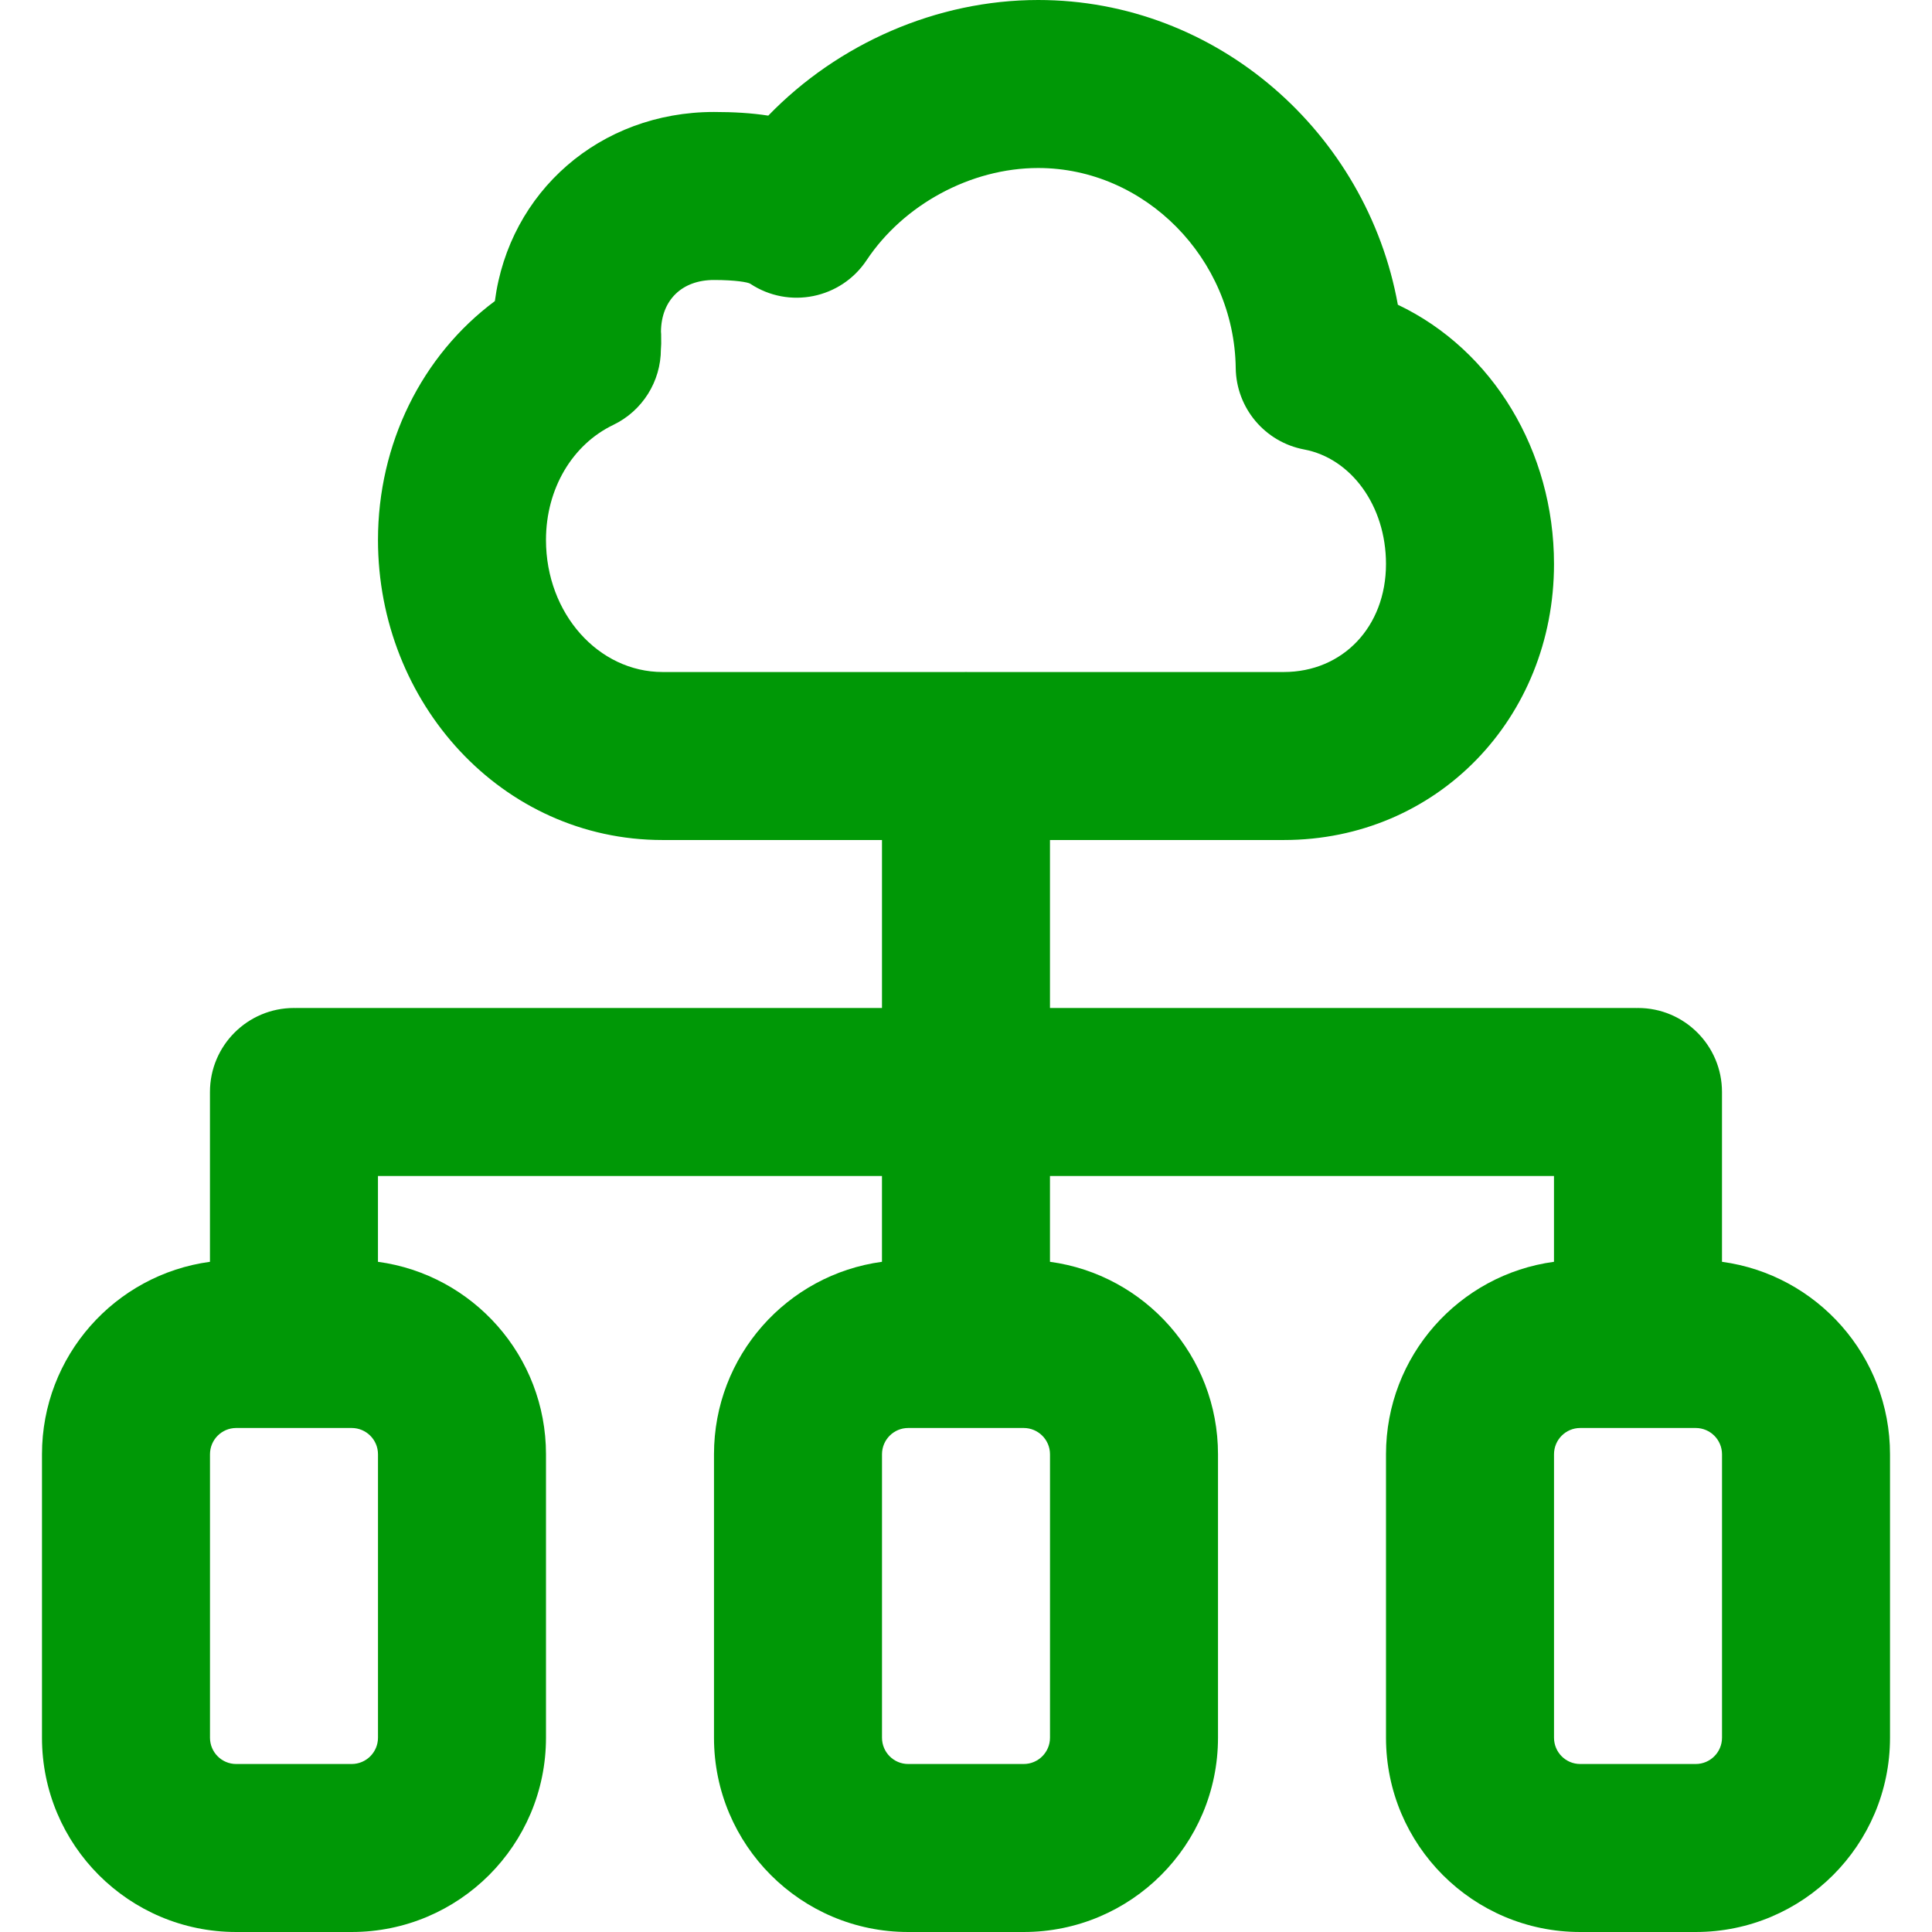 <!DOCTYPE svg PUBLIC "-//W3C//DTD SVG 1.1//EN" "http://www.w3.org/Graphics/SVG/1.1/DTD/svg11.dtd">
<!-- Uploaded to: SVG Repo, www.svgrepo.com, Transformed by: SVG Repo Mixer Tools -->
<svg fill="#009806" height="800px" width="800px" version="1.1" id="Layer_1" xmlns="http://www.w3.org/2000/svg" xmlns:xlink="http://www.w3.org/1999/xlink" viewBox="0 0 511.991 511.991" xml:space="preserve">
<g id="SVGRepo_bgCarrier" stroke-width="0"/>
<g id="SVGRepo_tracerCarrier" stroke-linecap="round" stroke-linejoin="round"/>
<g id="SVGRepo_iconCarrier"> <g> <g> <path d="M456.337,334.386v-45.003c0-12.294-9.967-22.261-22.261-22.261c-0.129,0-0.256,0.008-0.384,0.01 c-0.128-0.002-0.255-0.01-0.384-0.01H278.25v-44.513h61.956c40.642,0,71.613-32.325,71.613-73.149 c0-29.891-16.207-56.727-41.38-68.703C362.222,35.207,322.557,0,275.138,0c-27.003,0-53.12,11.618-71.54,30.642 c-4.437-0.692-9.195-0.968-14.387-0.968c-30.251,0-54.275,21.171-58.068,50.114c-19.372,14.419-30.975,37.821-30.975,63.305 c0,43.174,32.806,79.516,75.42,79.516h58.141v44.513H78.67c-0.129,0-0.256,0.008-0.384,0.01c-0.128-0.002-0.255-0.01-0.384-0.01 c-12.294,0-22.261,9.967-22.261,22.261v45.002c-25.142,3.397-44.515,24.936-44.515,51.009v75.108 c0,28.432,23.033,51.489,51.467,51.489h30.609c28.433,0,51.489-23.056,51.489-51.489v-75.108 c0-26.071-19.388-47.607-44.528-51.008v-22.742h133.565v22.741c-25.142,3.397-44.515,24.936-44.515,51.009v75.108 c0,28.432,23.033,51.489,51.467,51.489h30.609c28.433,0,51.489-23.056,51.489-51.489v-75.108 c0-26.071-19.388-47.607-44.528-51.008v-22.742h133.565v22.741c-25.142,3.397-44.515,24.936-44.515,51.009v75.108 c0,28.432,23.033,51.489,51.467,51.489h30.609c28.433,0,51.489-23.056,51.489-51.489v-75.108 C500.865,359.322,481.477,337.787,456.337,334.386z M144.689,143.093c0-13.626,7.031-25.301,17.83-30.488 c7.715-3.706,12.622-11.507,12.622-20.066c0,0.067-0.004,0.156,0.038-0.623c0.02-0.352,0.02-0.352,0.044-0.797l-0.017-2.573 c-0.027-0.396-0.027-0.396-0.047-0.677c0.097-8.367,5.574-13.672,14.051-13.672c5.684,0,9.019,0.602,9.605,0.99 c10.239,6.788,24.042,3.998,30.841-6.234c9.757-14.684,27.561-24.43,45.481-24.43c28.281,0,51.957,23.989,52.337,53.005 c0.139,10.597,7.729,19.627,18.144,21.586c12.359,2.324,21.679,14.827,21.679,30.347c0,16.651-11.474,28.627-27.091,28.627 h-83.868c-0.117-0.002-0.232-0.009-0.35-0.009c-0.117,0-0.233,0.007-0.35,0.009h-80.052 C158.636,178.087,144.689,162.637,144.689,143.093z M100.169,460.502c0,3.845-3.123,6.968-6.968,6.968H62.593 c-3.835,0-6.945-3.113-6.945-6.968v-75.108c0-3.854,3.11-6.968,6.945-6.968h30.609c3.845,0,6.968,3.123,6.968,6.968V460.502z M278.256,460.502c0,3.845-3.123,6.968-6.968,6.968H240.68c-3.835,0-6.945-3.113-6.945-6.968v-75.108 c0-3.854,3.11-6.968,6.945-6.968h30.609c3.845,0,6.968,3.123,6.968,6.968V460.502z M456.343,460.502 c0,3.845-3.123,6.968-6.968,6.968h-30.609c-3.835,0-6.945-3.113-6.945-6.968v-75.108c0-3.854,3.11-6.968,6.945-6.968h30.609 c3.845,0,6.968,3.123,6.968,6.968V460.502z"/> </g> </g> </g>
</svg>